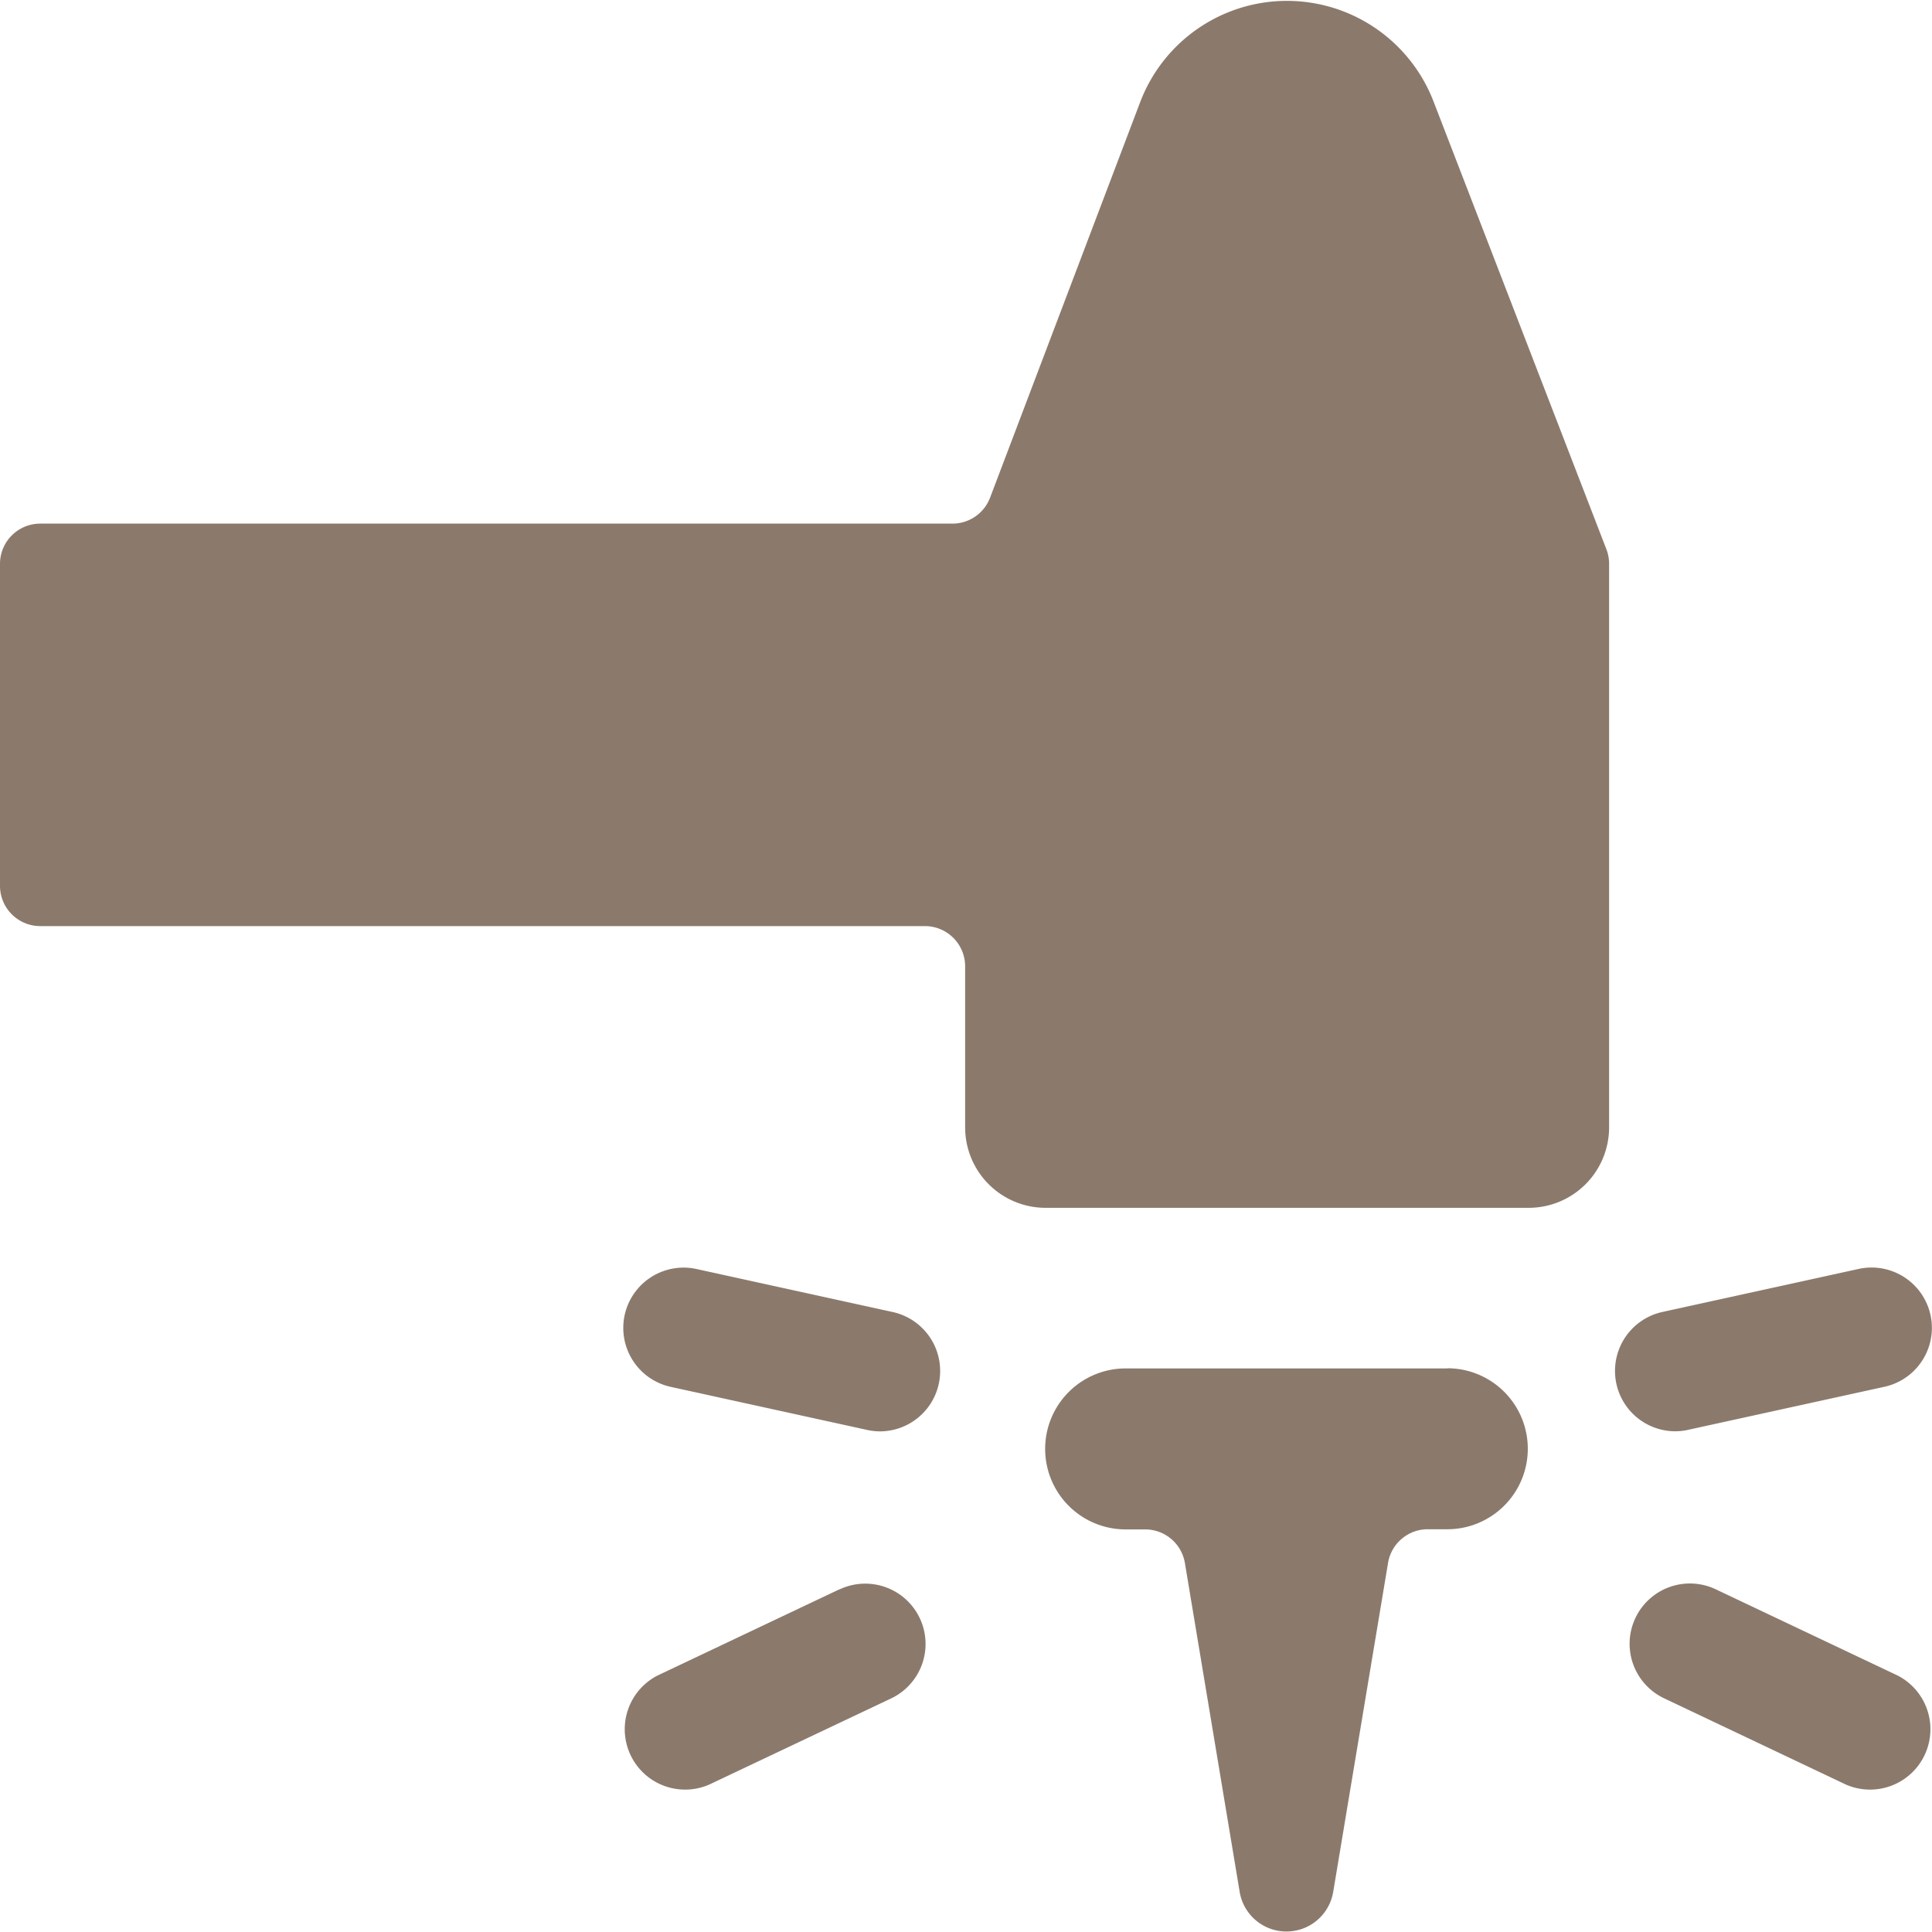 <svg viewBox="0 0 140 140" height="140" width="140" xmlns="http://www.w3.org/2000/svg"><g transform="matrix(5.833,0,0,5.833,0,0)"><path d="M17.809,1.261a1.951,1.951,0,0,0-3.645.009L12.3,6.182a.5.5,0,0,1-.467.323H.5a.5.5,0,0,0-.5.5v4a.5.5,0,0,0,.5.5H11.49a.5.5,0,0,1,.5.5v2a1,1,0,0,0,1,1h6a1,1,0,0,0,1-1V7.005a.5.5,0,0,0-.033-.18Z" fill="#8B7A6C" stroke="none" stroke-linecap="round" stroke-linejoin="round" stroke-width="0"></path><path d="M17.984,17h-4a1,1,0,0,0,0,2h.243a.5.5,0,0,1,.493.417L15.4,23.5a.589.589,0,0,0,1.163,0l.681-4.085a.5.5,0,0,1,.493-.417h.243a1,1,0,0,0,0-2Z" fill="#8B7A6C" stroke="none" stroke-linecap="round" stroke-linejoin="round" stroke-width="0"></path><path d="M23.572,20.814l-2.257-1.07a.749.749,0,0,0-.642,1.354l2.257,1.071a.75.75,0,0,0,.642-1.355Z" fill="#8B7A6C" stroke="none" stroke-linecap="round" stroke-linejoin="round" stroke-width="0"></path><path d="M20.81,17.781a.736.736,0,0,0,.161-.018l2.44-.535a.749.749,0,0,0-.321-1.464l-2.44.535a.75.75,0,0,0,.16,1.482Z" fill="#8B7A6C" stroke="none" stroke-linecap="round" stroke-linejoin="round" stroke-width="0"></path><path d="M10.428,19.744l-2.257,1.07a.75.75,0,0,0,.642,1.355L11.07,21.1a.749.749,0,0,0-.642-1.354Z" fill="#8B7A6C" stroke="none" stroke-linecap="round" stroke-linejoin="round" stroke-width="0"></path><path d="M11.093,16.3l-2.44-.535a.749.749,0,0,0-.321,1.464l2.44.535a.736.736,0,0,0,.161.018.75.75,0,0,0,.16-1.482Z" fill="#8B7A6C" stroke="none" stroke-linecap="round" stroke-linejoin="round" stroke-width="0"></path></g></svg>